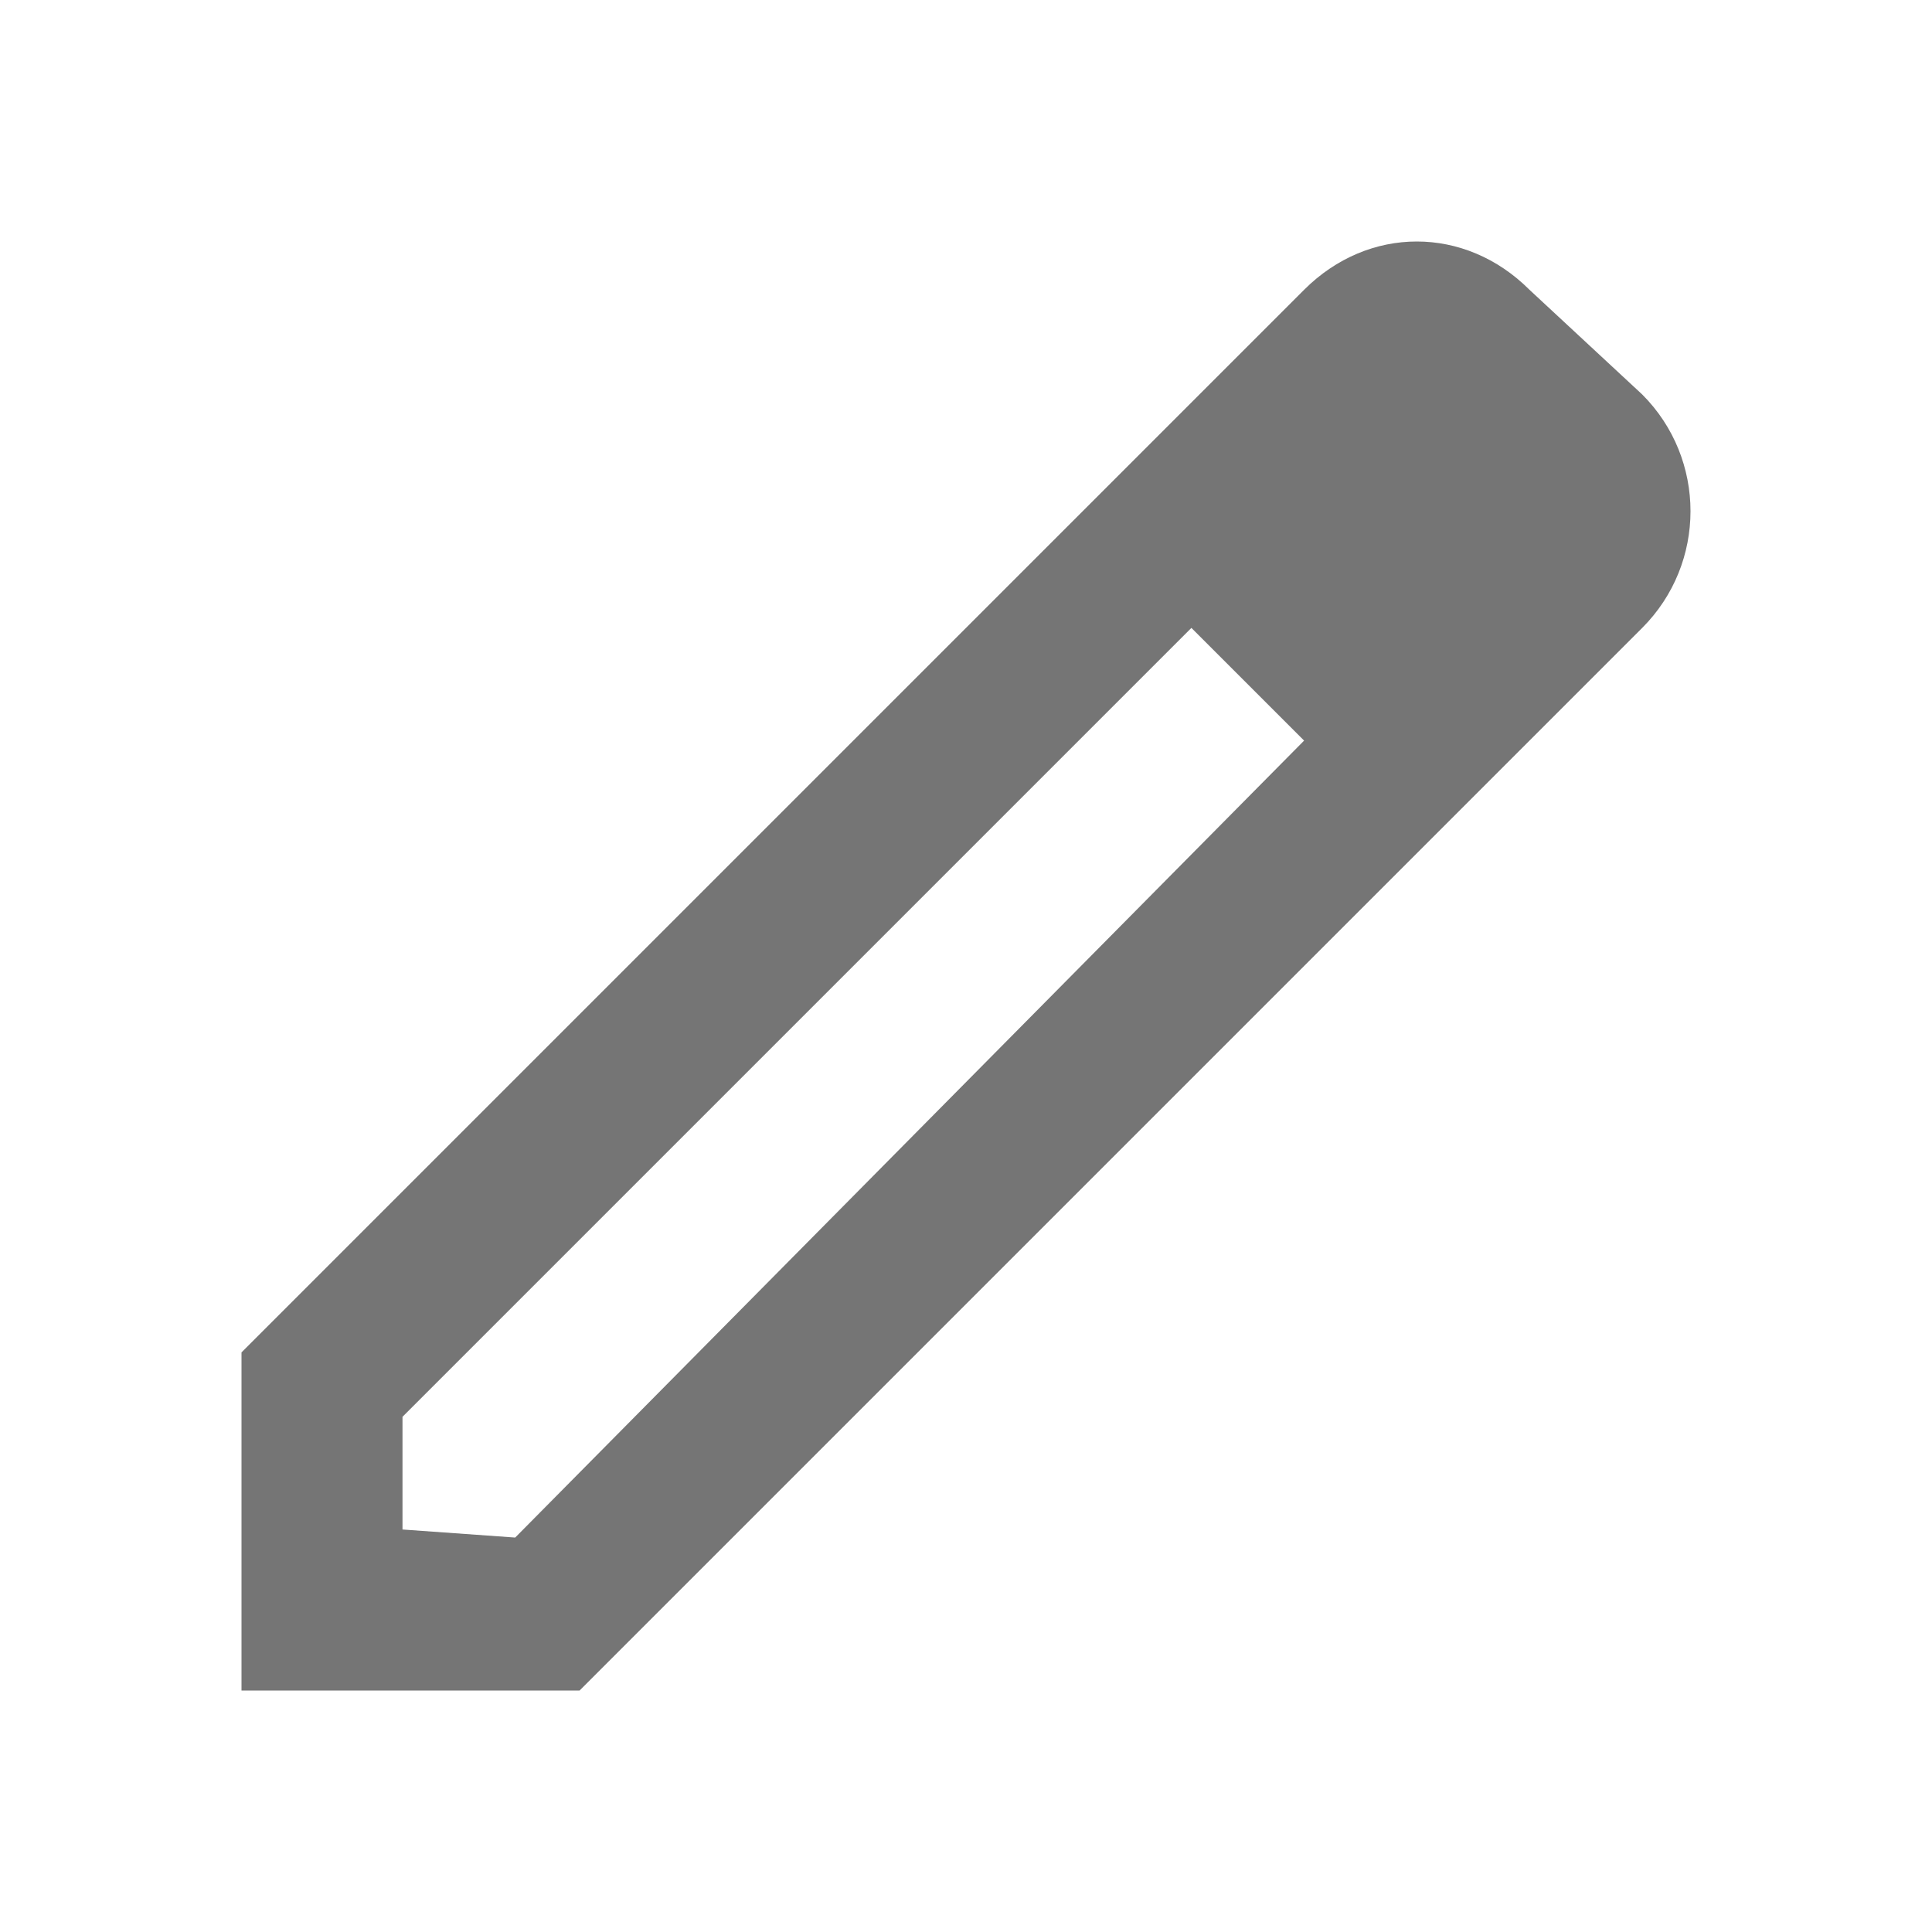 <?xml version="1.0" encoding="utf-8"?>
<!-- Generator: Adobe Illustrator 22.1.0, SVG Export Plug-In . SVG Version: 6.00 Build 0)  -->
<svg version="1.1" id="GM" xmlns="http://www.w3.org/2000/svg" xmlns:xlink="http://www.w3.org/1999/xlink" x="0px" y="0px"
	 width="24px" height="24px" viewBox="0 0 24 24" style="enable-background:new 0 0 24 24;" xml:space="preserve">
<style type="text/css">
	.st0{fill:#757575;}
	.st1{fill:none;}
</style>
<g>
	<path class="st0" d="M20.4,4.9l-1.4-1.3c-0.8-0.8-2-0.8-2.8,0l0,0L3,16.8V21h4.2L20.4,7.8C21.2,7,21.2,5.7,20.4,4.9z M6.4,19.1
		L5,19v-1.4l9.8-9.8l1.4,1.4L6.4,19.1z"/>
</g>
<path class="st1" d="M0,0h24v24H0V0z"/>
</svg>
